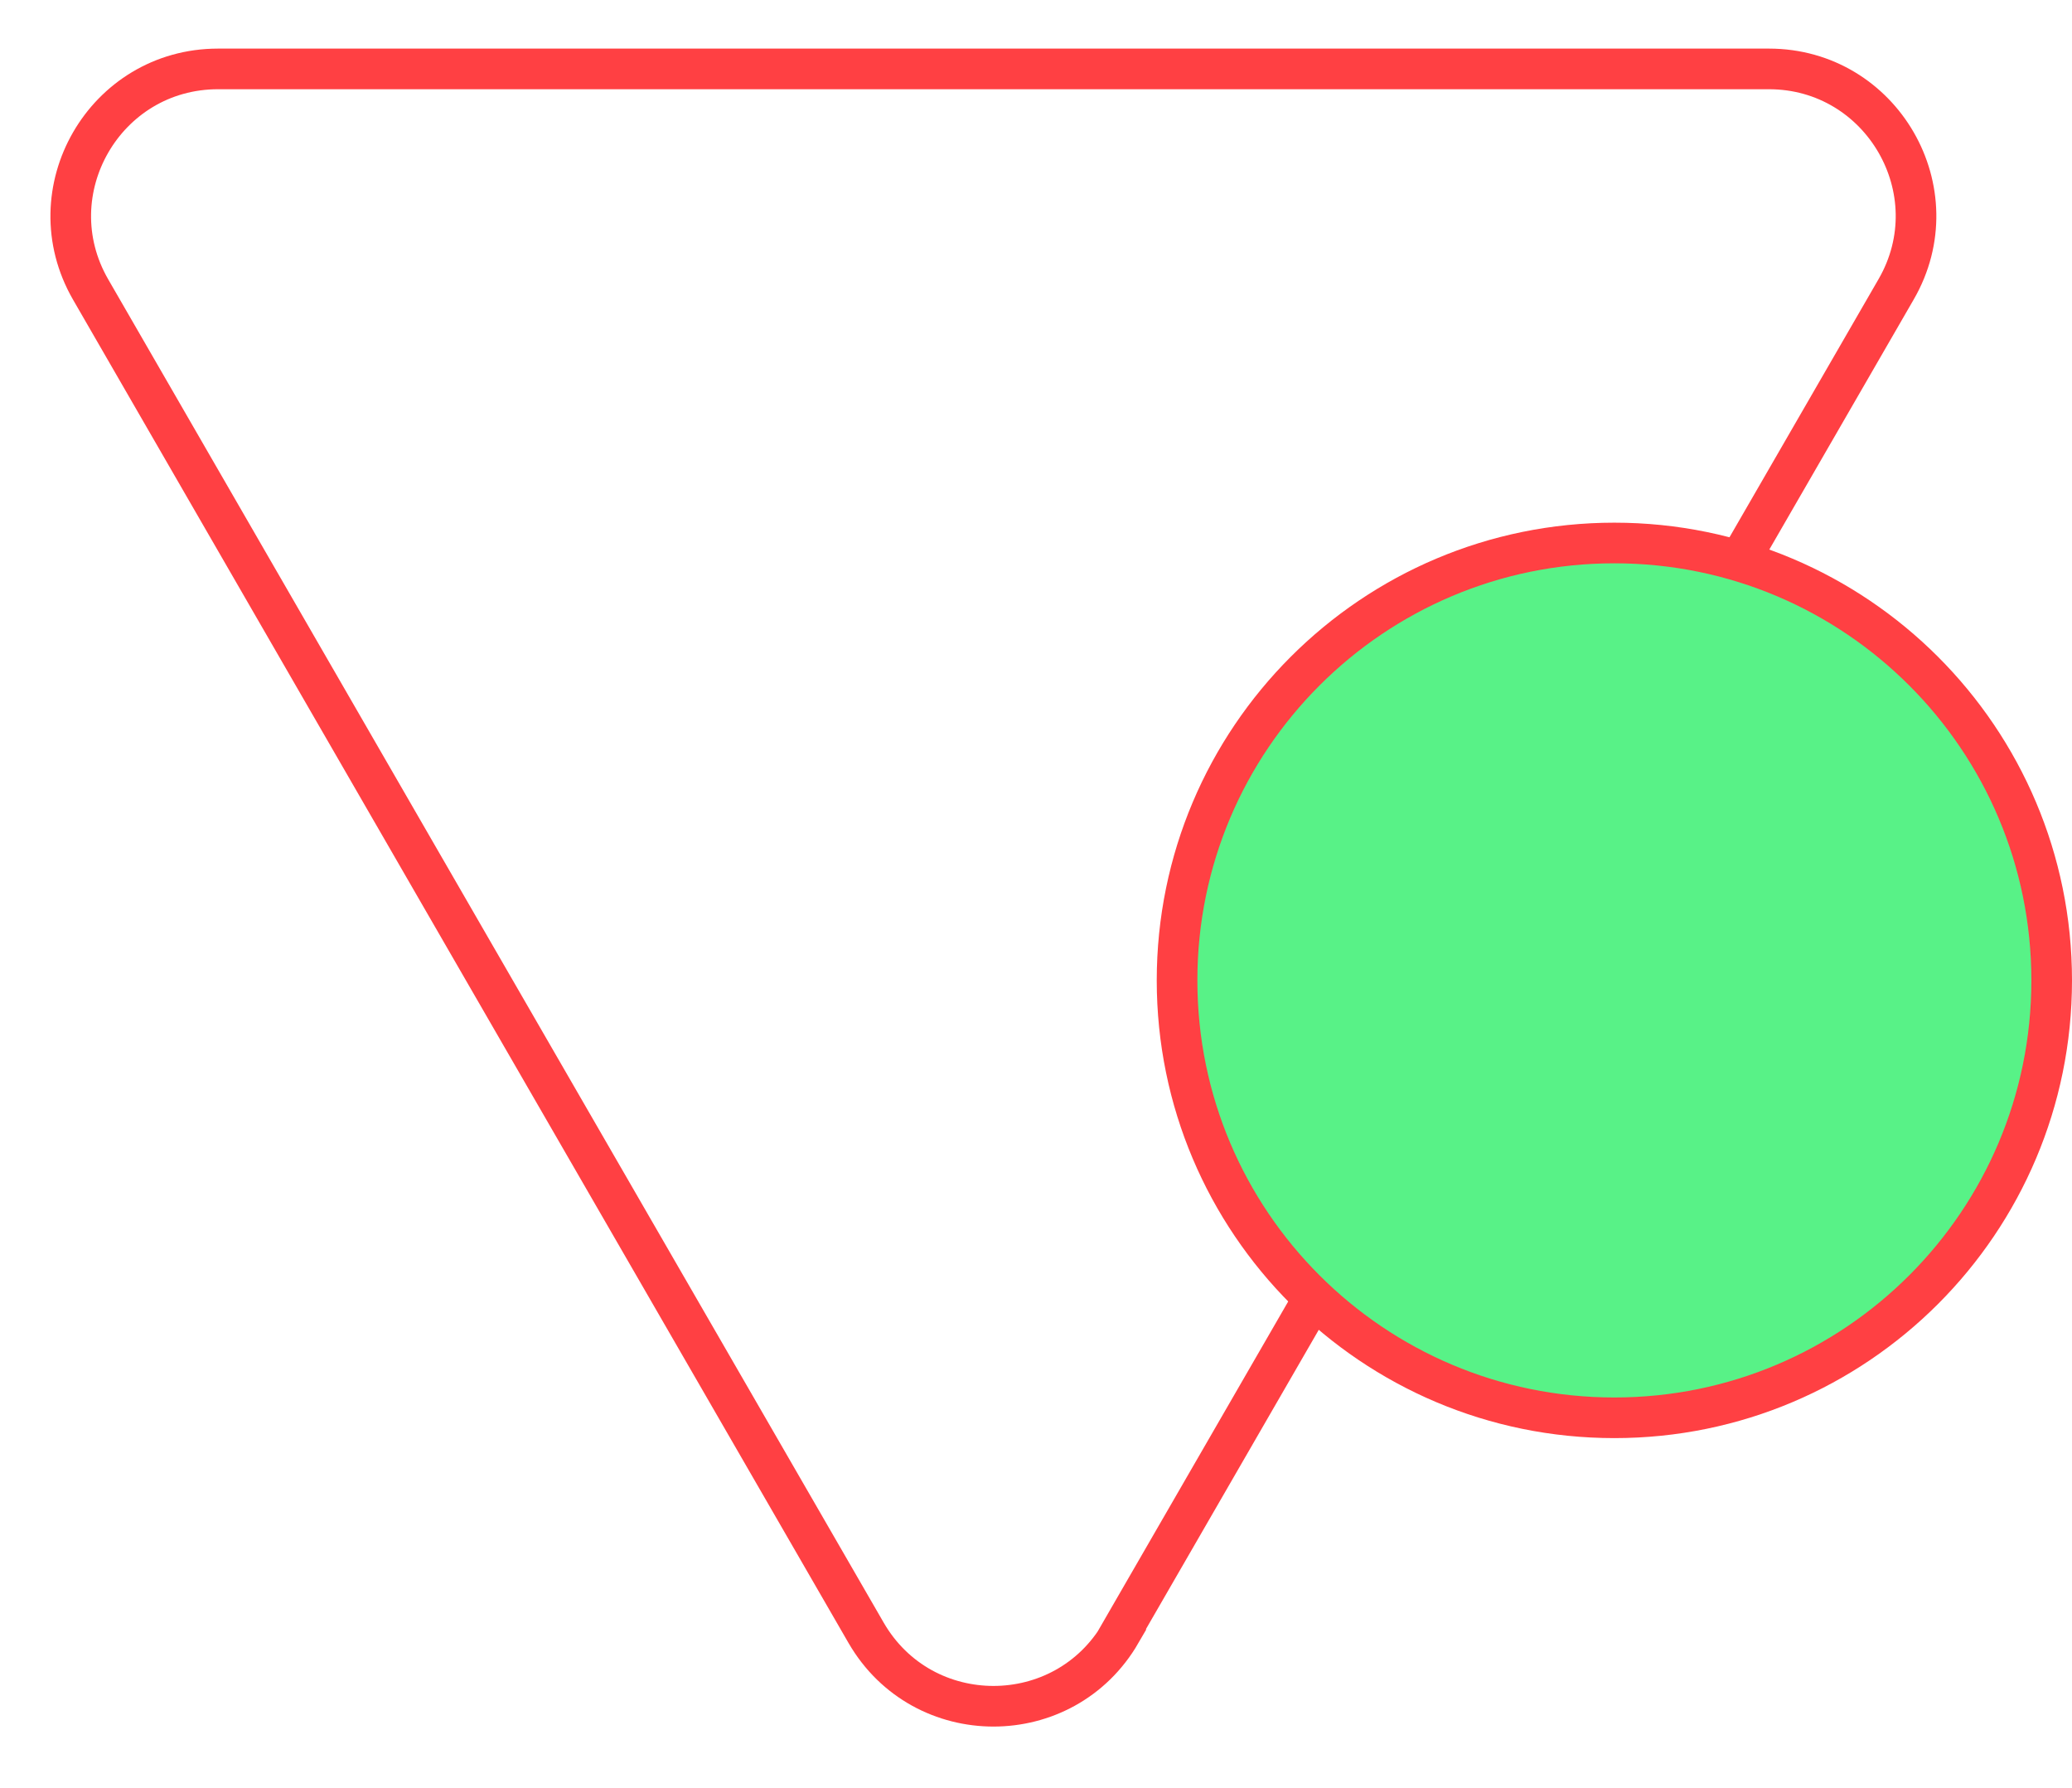 <svg width="51" height="44" viewBox="0 0 51 44" fill="none" xmlns="http://www.w3.org/2000/svg">
<path d="M27.588 40.185C26.193 42.593 22.714 42.593 21.319 40.185L11.774 23.657L2.229 7.122C0.842 4.713 2.577 1.696 5.367 1.696H43.54C46.321 1.696 48.065 4.713 46.67 7.122L37.125 23.649L27.58 40.177L27.588 40.185Z" stroke="#FF4043" strokeWidth="2.68" strokeMiterlimit="10"/>
<path d="M50.5 24.128C50.5 30.073 45.681 34.892 39.736 34.892C33.791 34.892 28.972 30.073 28.972 24.128C28.972 18.183 33.791 13.363 39.736 13.363C45.681 13.363 50.5 18.183 50.5 24.128Z" fill="#58F287" stroke="#FF4043"/>
</svg>
